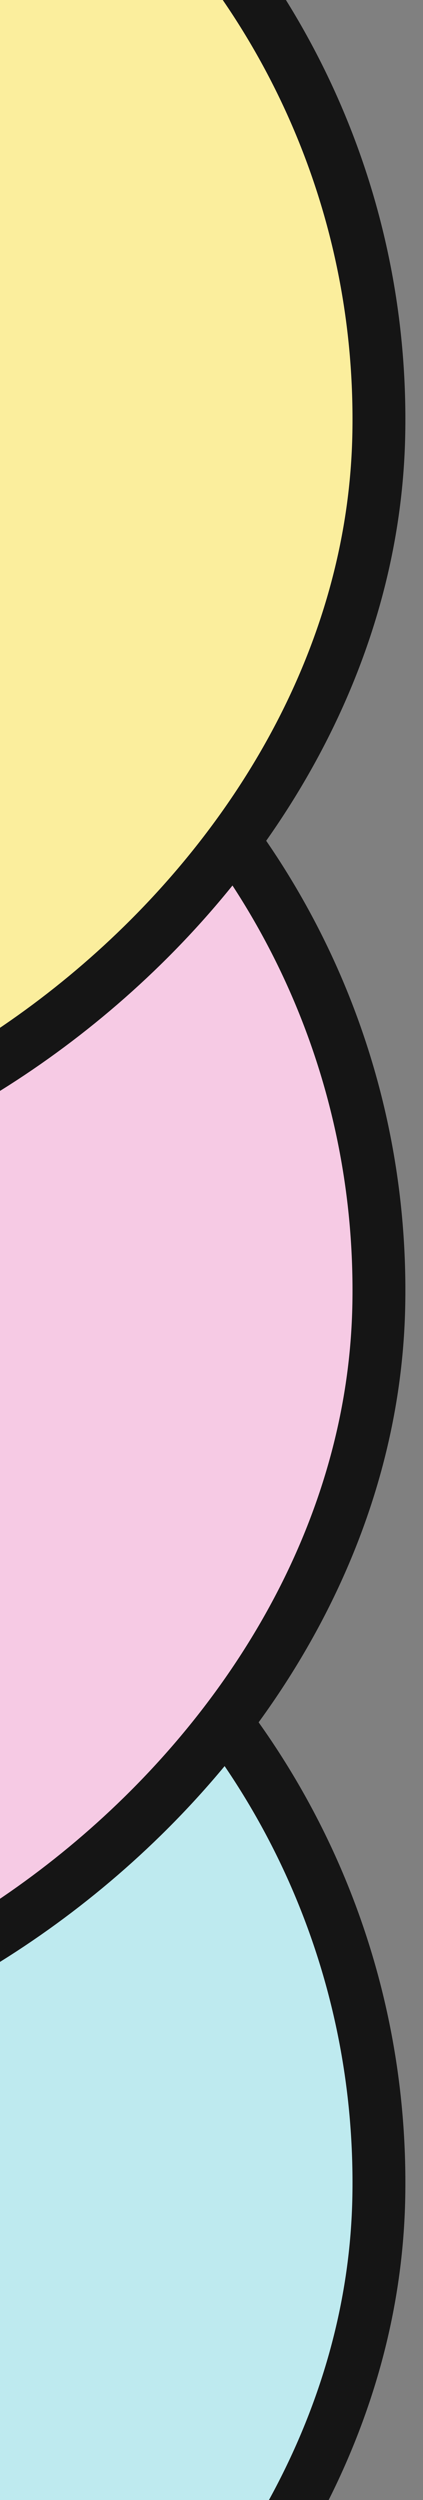<svg xmlns="http://www.w3.org/2000/svg" width="80" height="472" viewBox="0 0 80 472" fill="none"><rect x="0" y="0" width="80" height="472" fill="#808080" stroke="none"/><rect x="-220.911" y="554.493" width="290" height="290" rx="145" transform="rotate(-88.972 -220.911 554.493)" fill="#BEEAEF"></rect><rect x="-220.911" y="554.493" width="290" height="290" rx="145" transform="rotate(-88.972 -220.911 554.493)" stroke="#151515" stroke-width="10"></rect><rect x="-220.911" y="386.012" width="290" height="290" rx="145" transform="rotate(-88.972 -220.911 386.012)" fill="#F6CAE4"></rect><rect x="-220.911" y="386.012" width="290" height="290" rx="145" transform="rotate(-88.972 -220.911 386.012)" stroke="#151515" stroke-width="10"></rect><rect x="-220.911" y="221.571" width="290" height="290" rx="145" transform="rotate(-88.972 -220.911 221.571)" fill="#FBEE9D"></rect><rect x="-220.911" y="221.571" width="290" height="290" rx="145" transform="rotate(-88.972 -220.911 221.571)" stroke="#151515" stroke-width="10"></rect></svg>